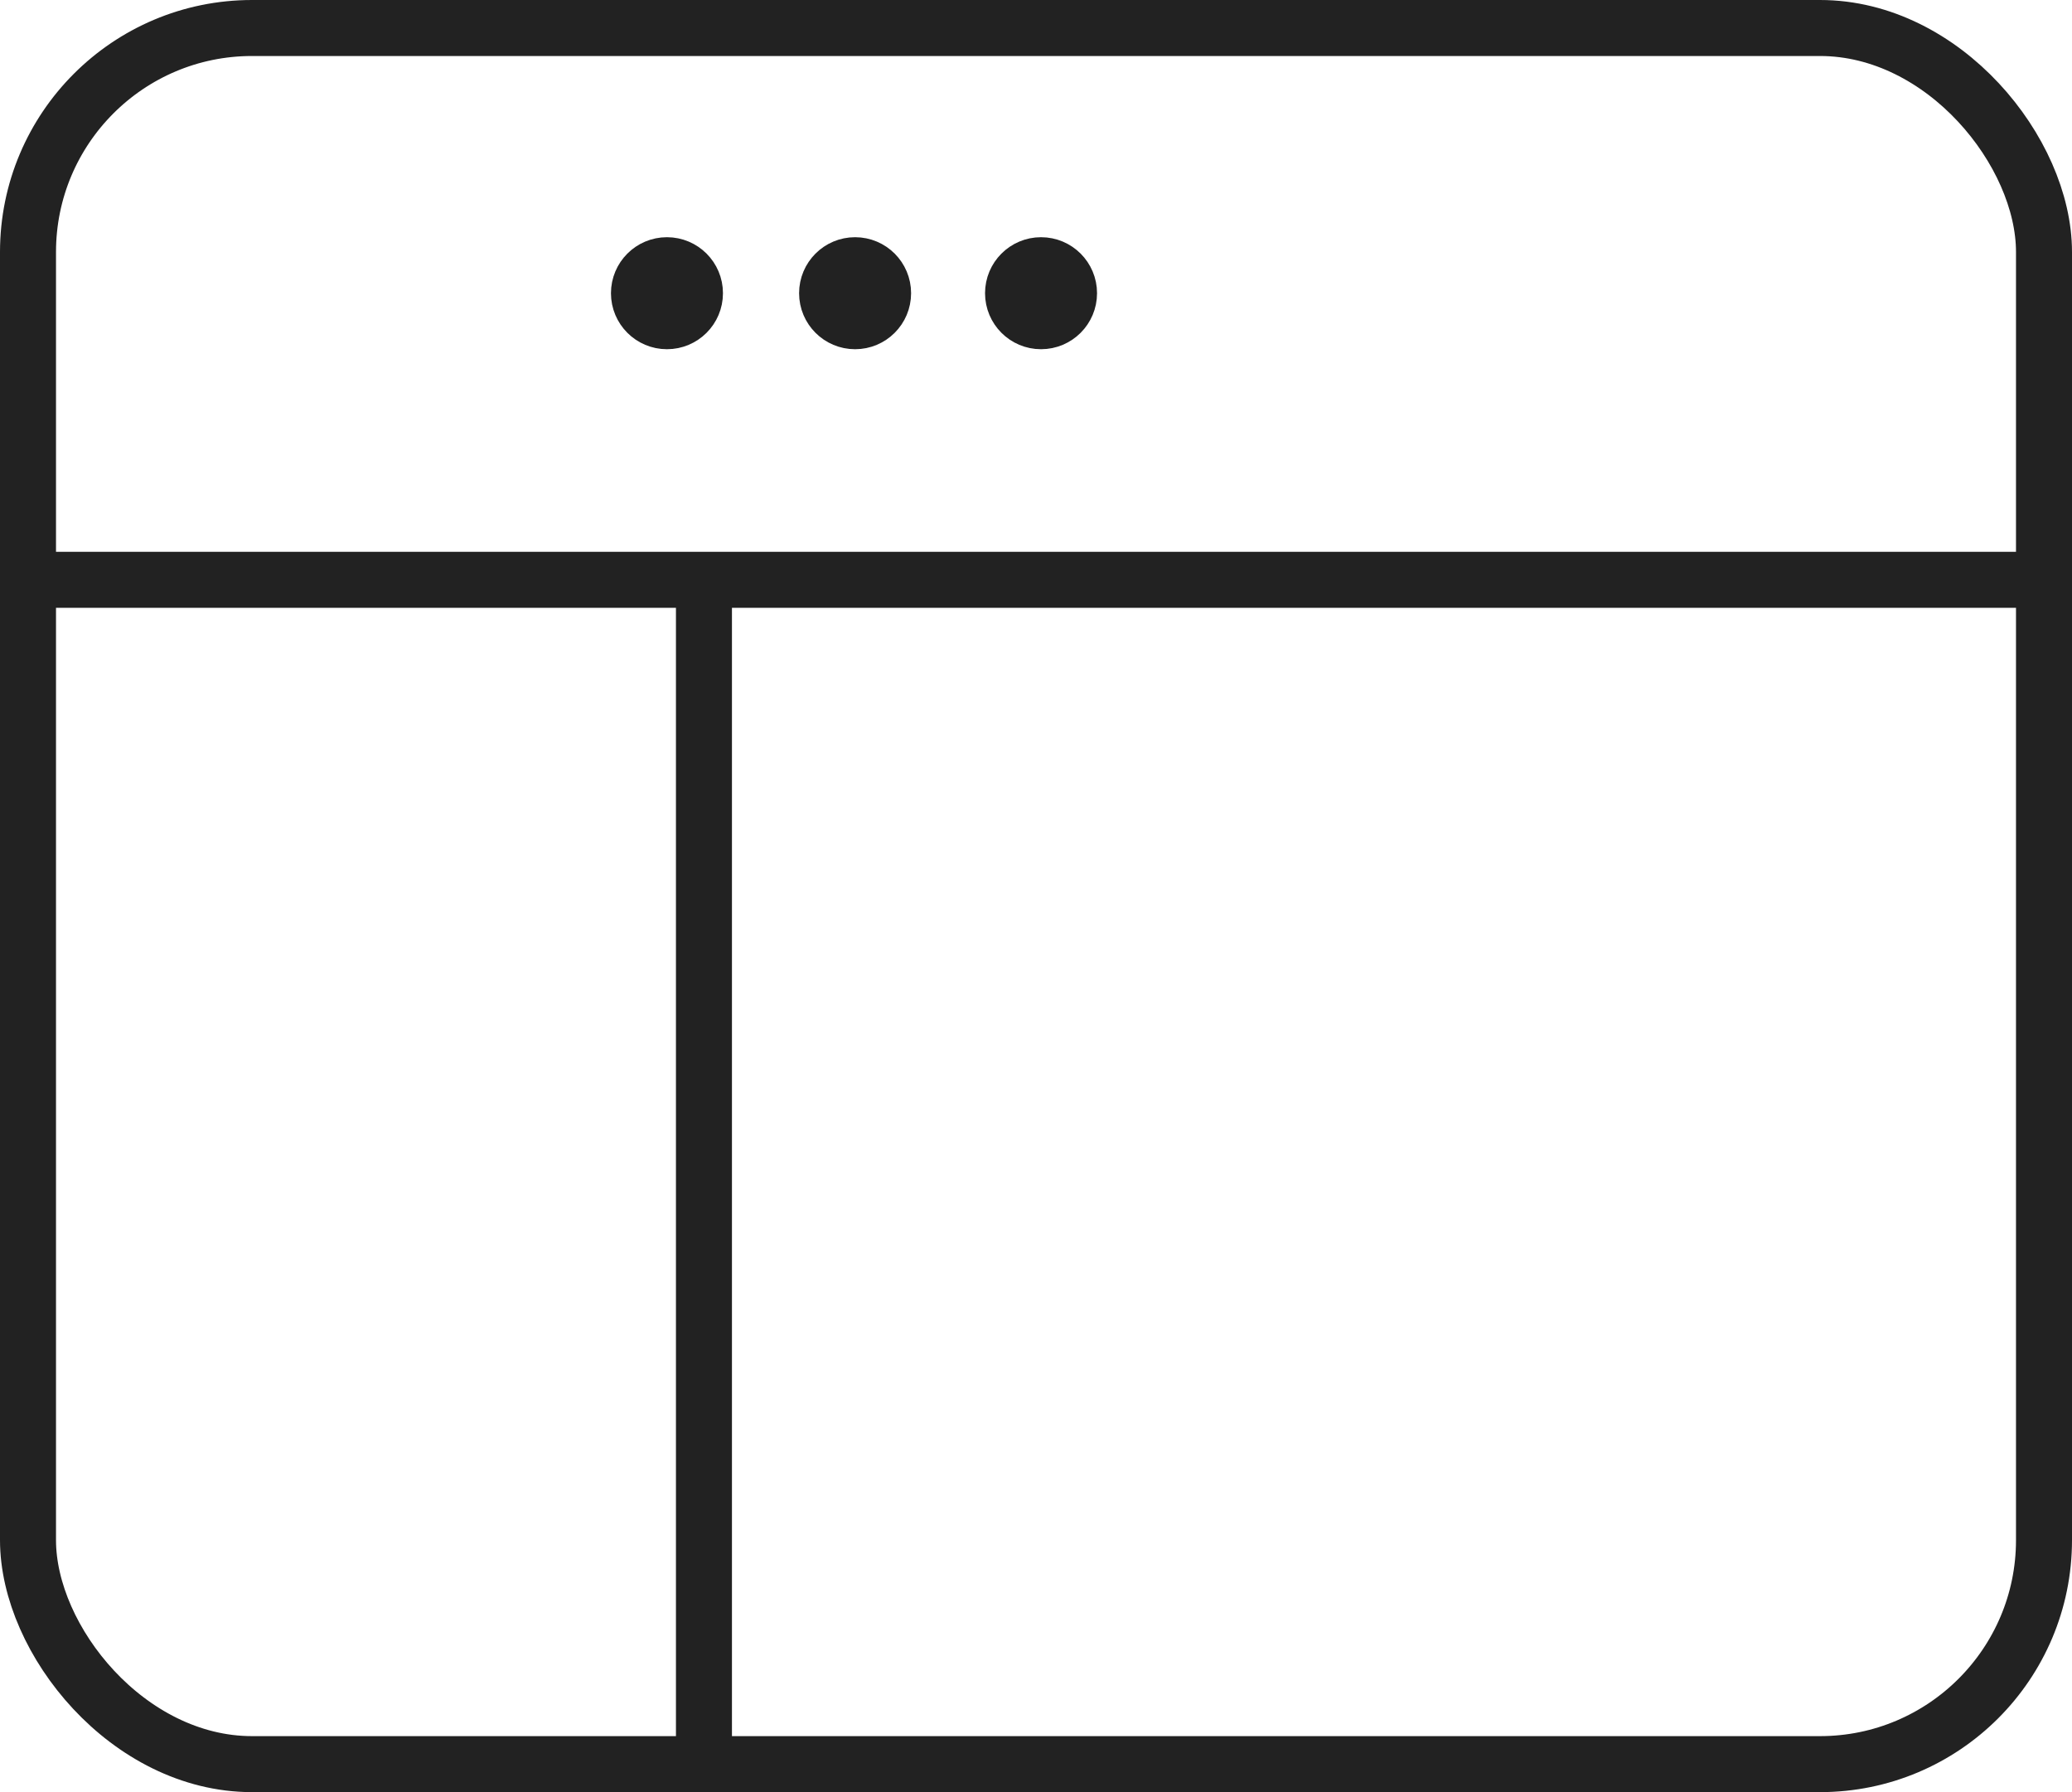 <?xml version="1.0" encoding="UTF-8"?> <svg xmlns="http://www.w3.org/2000/svg" width="74" height="64" viewBox="0 0 74 64" fill="none"> <rect x="1" y="1" width="72" height="62" rx="8" stroke="#222222" stroke-width="2"></rect> <path d="M0.475 20.706H25.141M72.577 20.706H25.141M25.141 20.706V62.588" stroke="#222222" stroke-width="2"></path> <circle cx="30.539" cy="10.471" r="1.5" fill="#222222" stroke="#222222"></circle> <circle cx="37.18" cy="10.471" r="1.5" fill="#222222" stroke="#222222"></circle> <circle cx="23.82" cy="10.471" r="1.5" fill="#222222" stroke="#222222"></circle> </svg> 